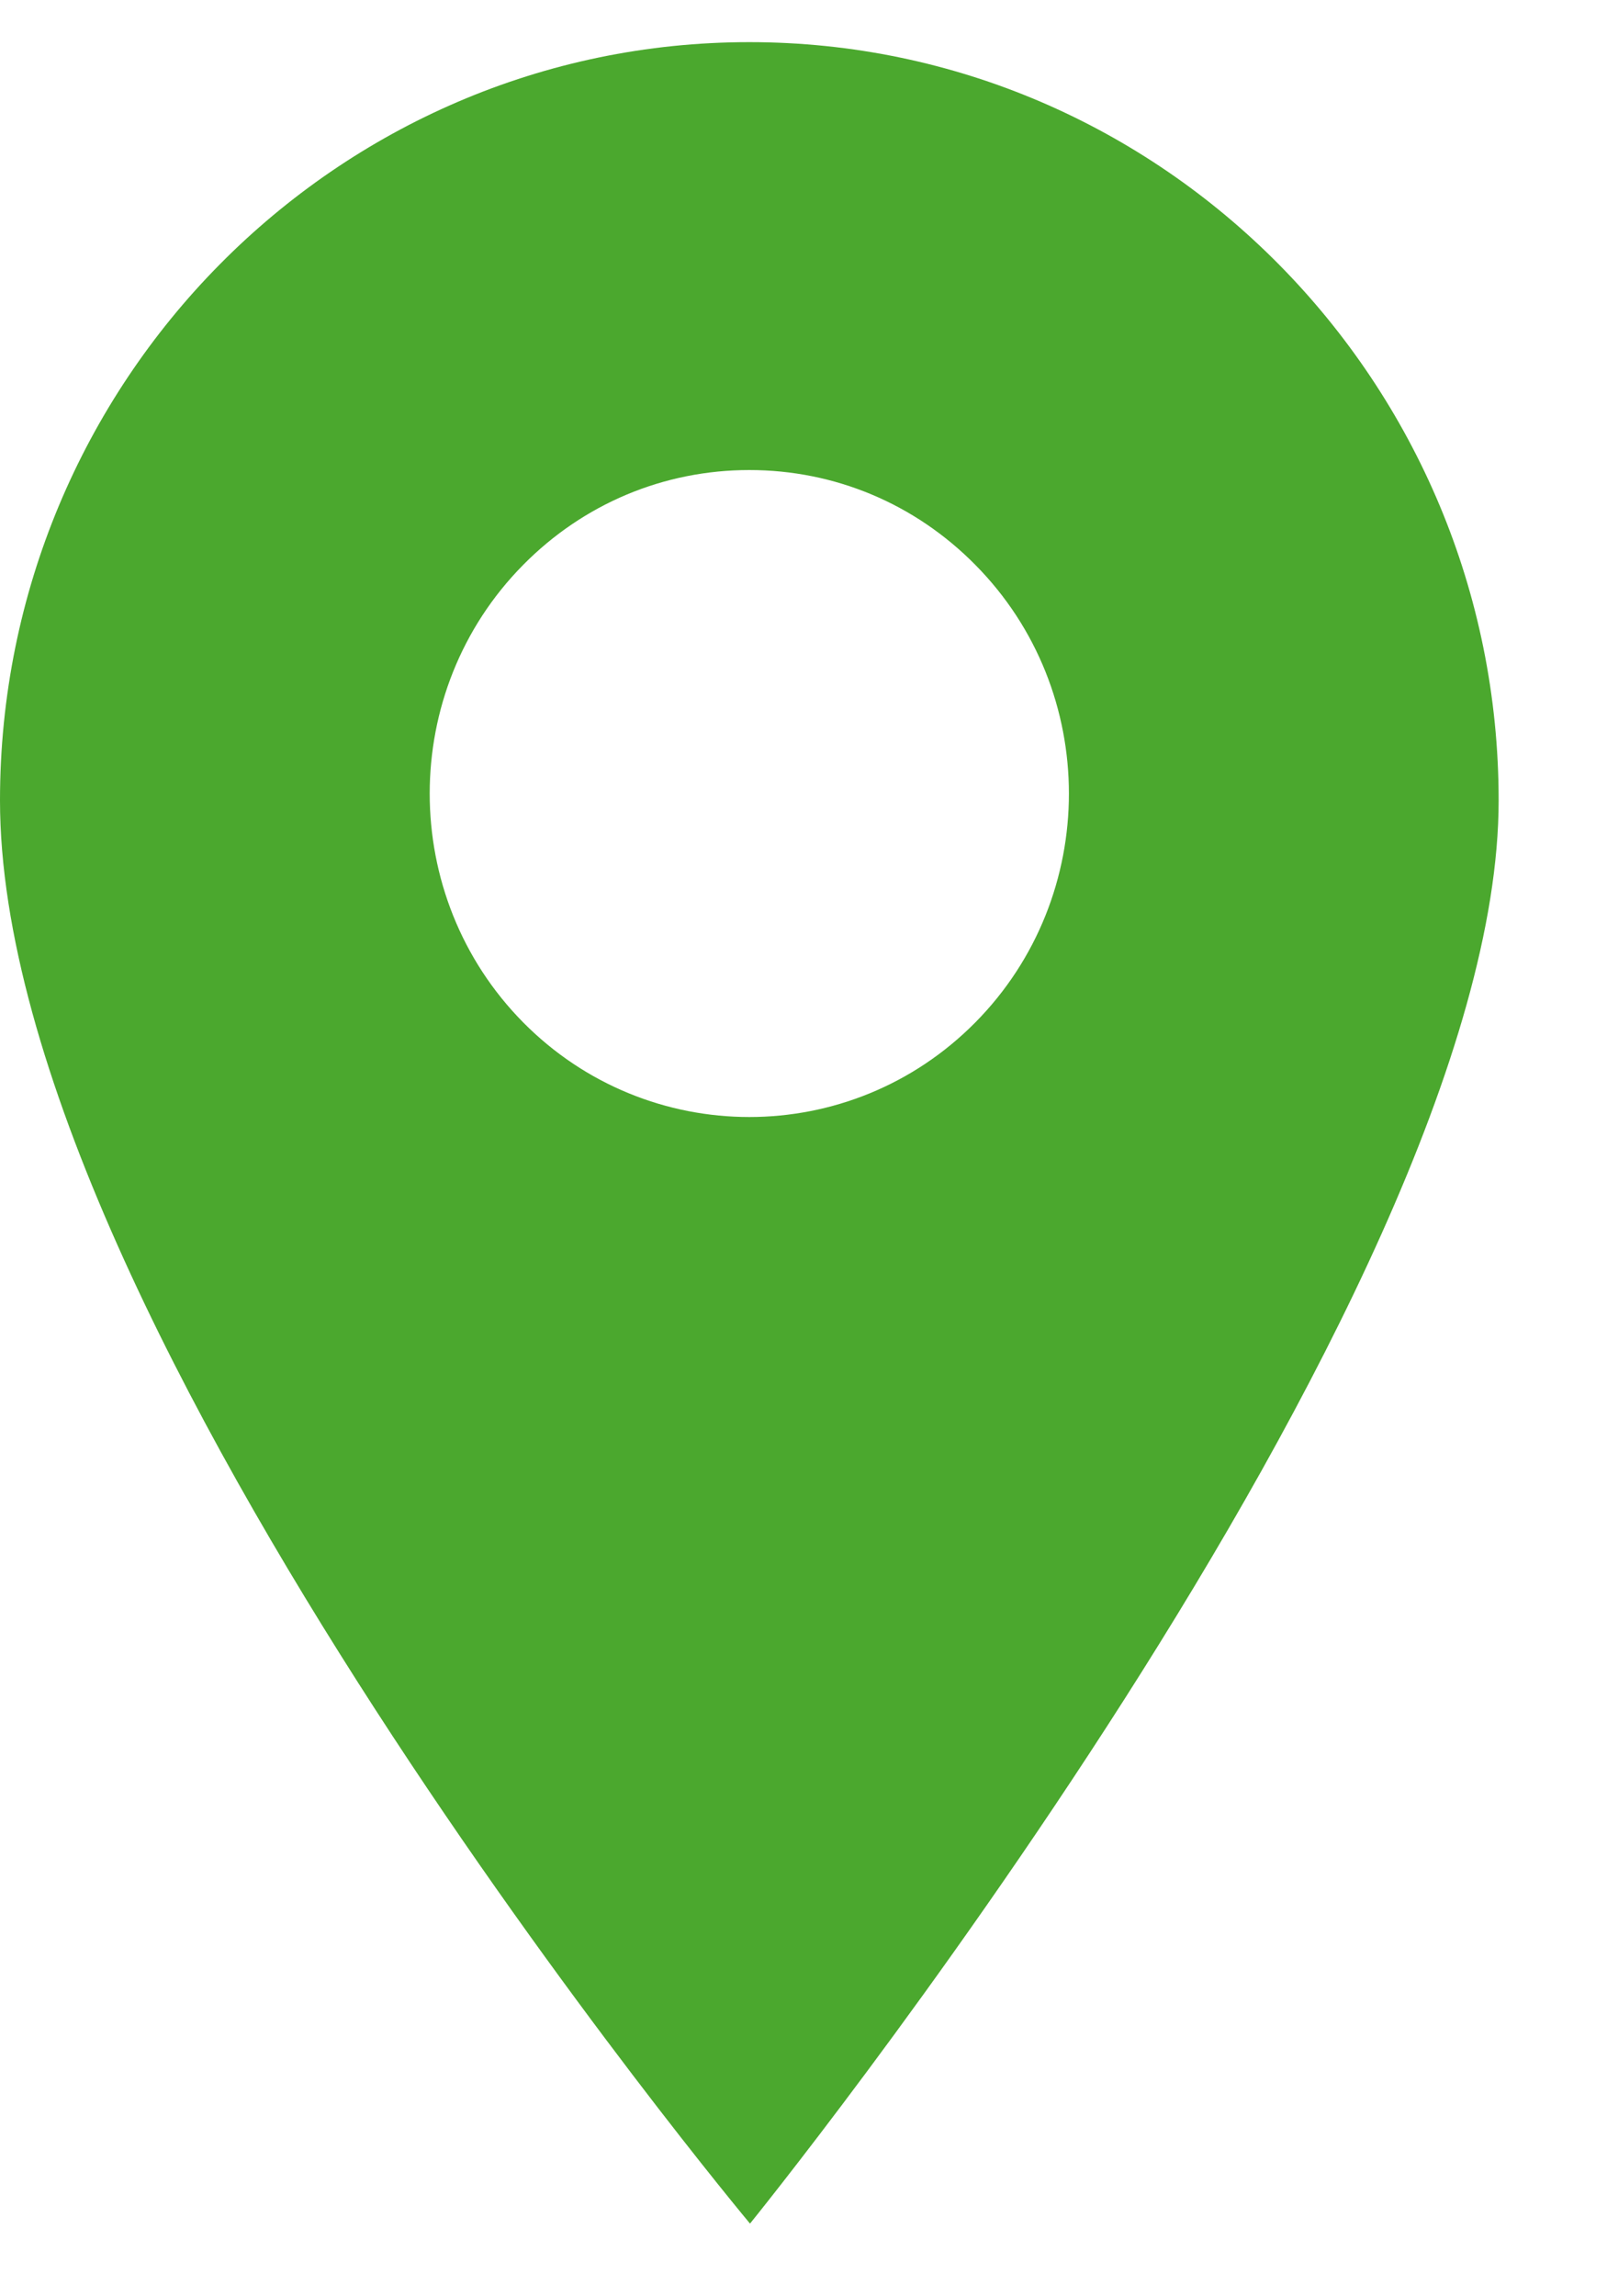 <svg width="14" height="20" viewBox="0 0 14 20" fill="none" xmlns="http://www.w3.org/2000/svg">
<path d="M6.528 0.367C2.928 0.367 0 3.329 0 6.971C0 11.548 6.534 19.367 6.534 19.367C6.534 19.367 13.056 11.323 13.056 6.971C13.056 3.329 10.127 0.367 6.528 0.367ZM8.497 8.905C7.954 9.454 7.241 9.729 6.528 9.729C5.815 9.729 5.101 9.454 4.558 8.905C3.472 7.806 3.472 6.018 4.558 4.92C5.084 4.387 5.784 4.094 6.528 4.094C7.272 4.094 7.971 4.387 8.497 4.92C9.584 6.018 9.584 7.806 8.497 8.905Z" fill="#4BA82E"/>
</svg>
